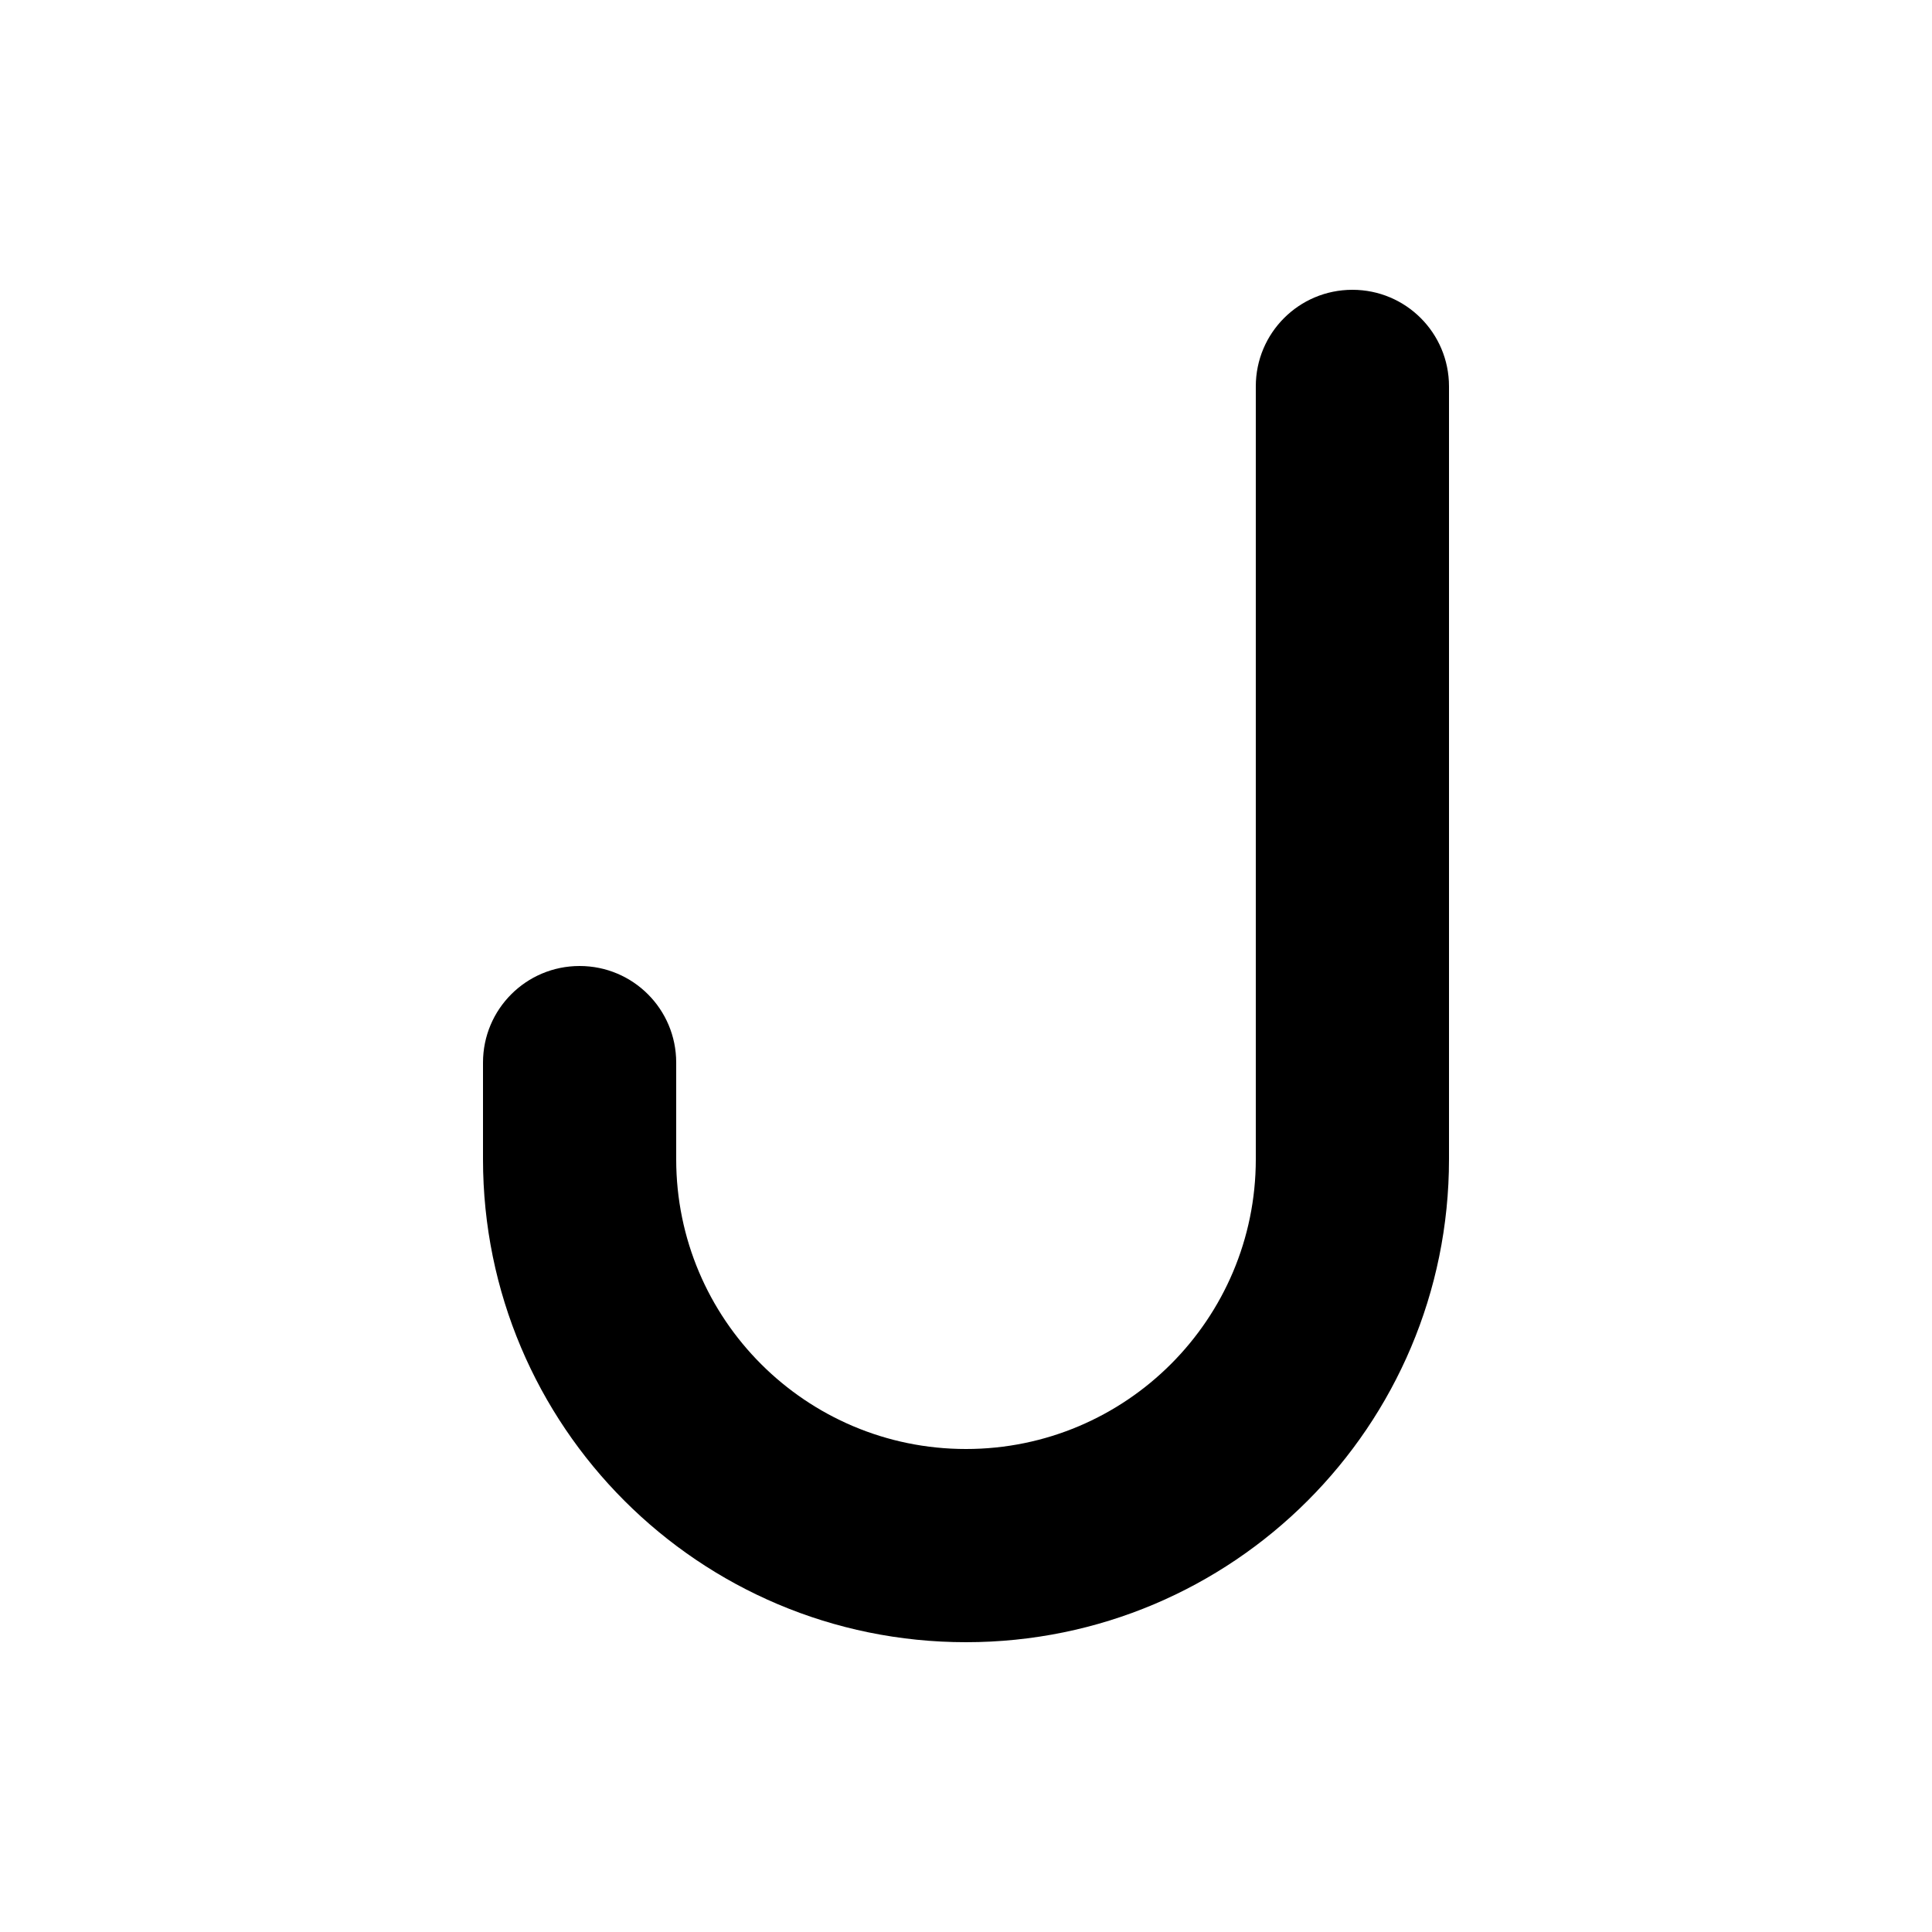 <svg xmlns="http://www.w3.org/2000/svg" viewBox="0 0 640 640"><!--! Font Awesome Pro 7.1.0 by @fontawesome - https://fontawesome.com License - https://fontawesome.com/license (Commercial License) Copyright 2025 Fonticons, Inc. --><path fill="currentColor" d="M448 96C465.7 96 480 110.3 480 128L480 384C480 472.4 408.4 544 320 544C231.6 544 160 472.4 160 384L160 352C160 334.3 174.3 320 192 320C209.7 320 224 334.3 224 352L224 384C224 437 267 480 320 480C373 480 416 437 416 384L416 128C416 110.3 430.3 96 448 96z"/></svg>